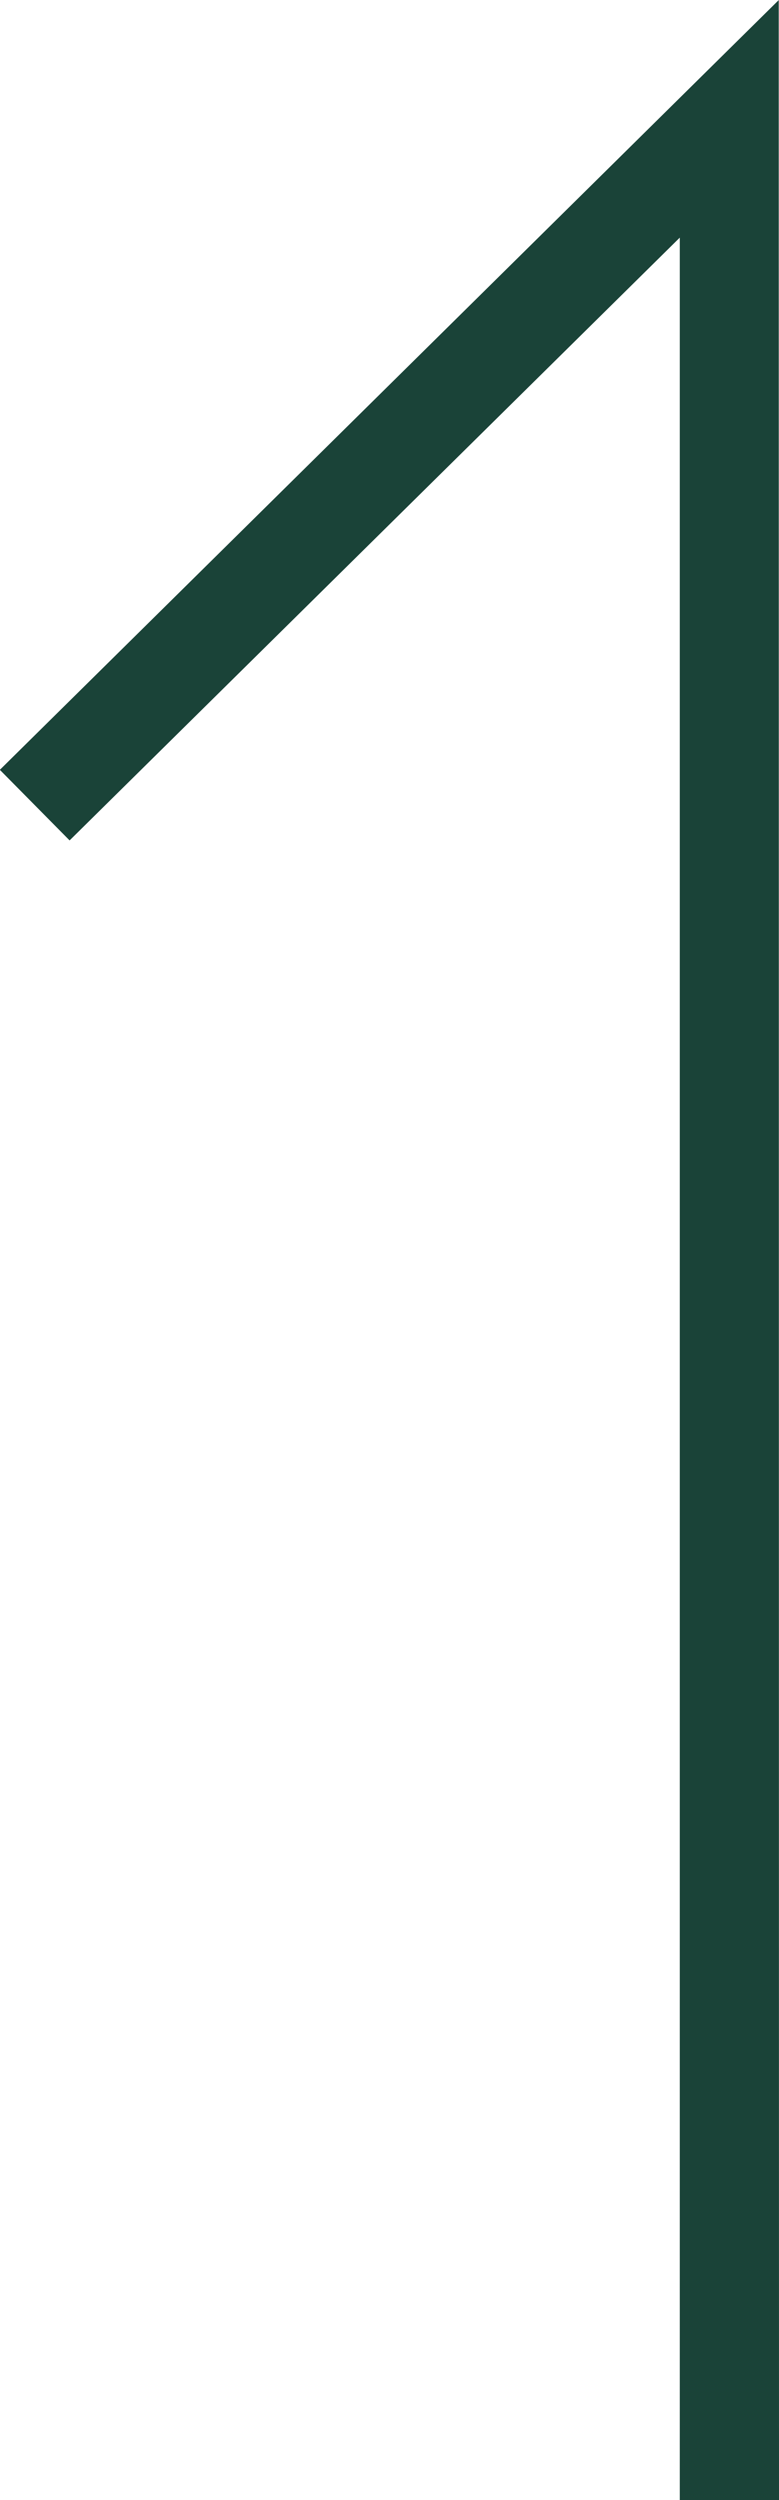 <svg xmlns="http://www.w3.org/2000/svg" width="15.703" height="50.394" viewBox="0 0 15.703 50.394">
  <path id="pageTopArrow" d="M-19577.006,3114h-2v-45.606l-12.3,12.151-1.406-1.423,15.7-15.516Z" transform="translate(19592.709 -3063.604)" fill="#1a4338"/>
</svg>
